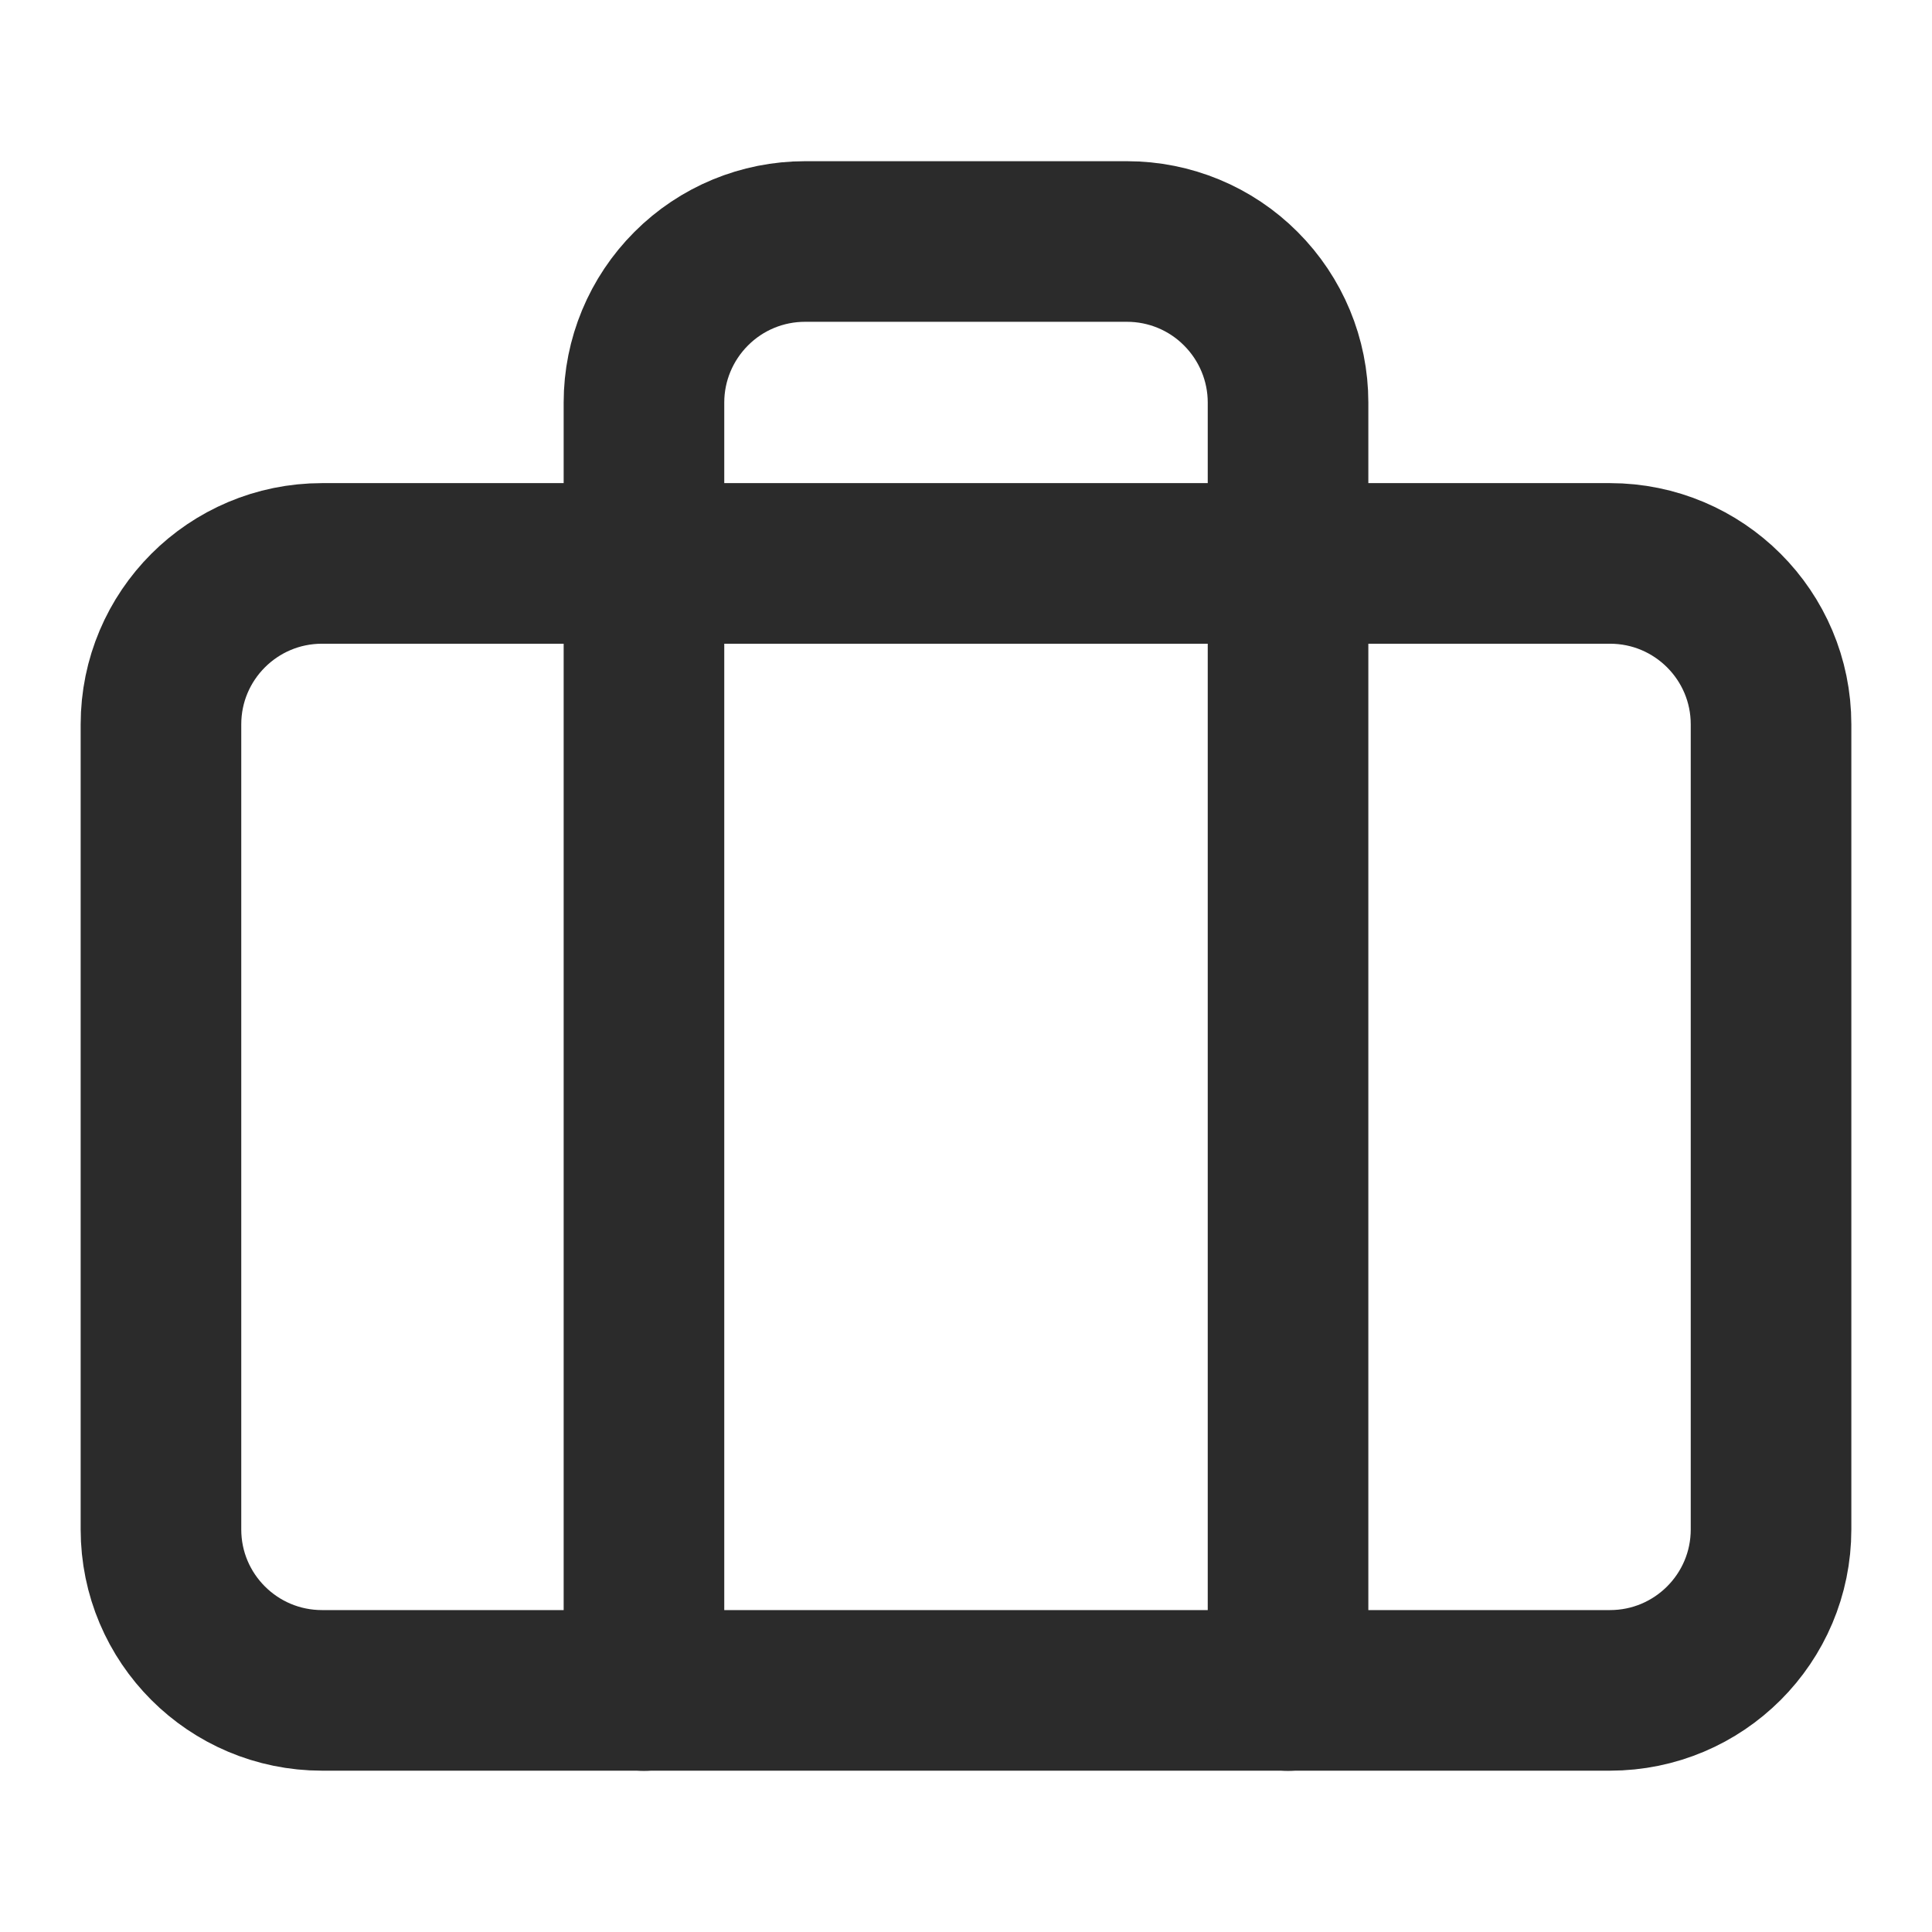 <svg width="16" height="16" viewBox="0 0 16 16" fill="none" xmlns="http://www.w3.org/2000/svg">
<path d="M13.333 4.666H2.667C1.93 4.666 1.333 5.263 1.333 5.999V12.666C1.333 13.402 1.93 13.999 2.667 13.999H13.333C14.07 13.999 14.667 13.402 14.667 12.666V5.999C14.667 5.263 14.07 4.666 13.333 4.666Z" stroke="#2B2B2B" stroke-width="1.33" stroke-linecap="round" stroke-linejoin="round"/>
<path d="M10.667 14V3.333C10.667 2.98 10.526 2.641 10.276 2.391C10.026 2.14 9.687 2 9.333 2H6.667C6.313 2 5.974 2.14 5.724 2.391C5.474 2.641 5.333 2.98 5.333 3.333V14" stroke="#2B2B2B" stroke-width="1.33" stroke-linecap="round" stroke-linejoin="round"/>
</svg>
